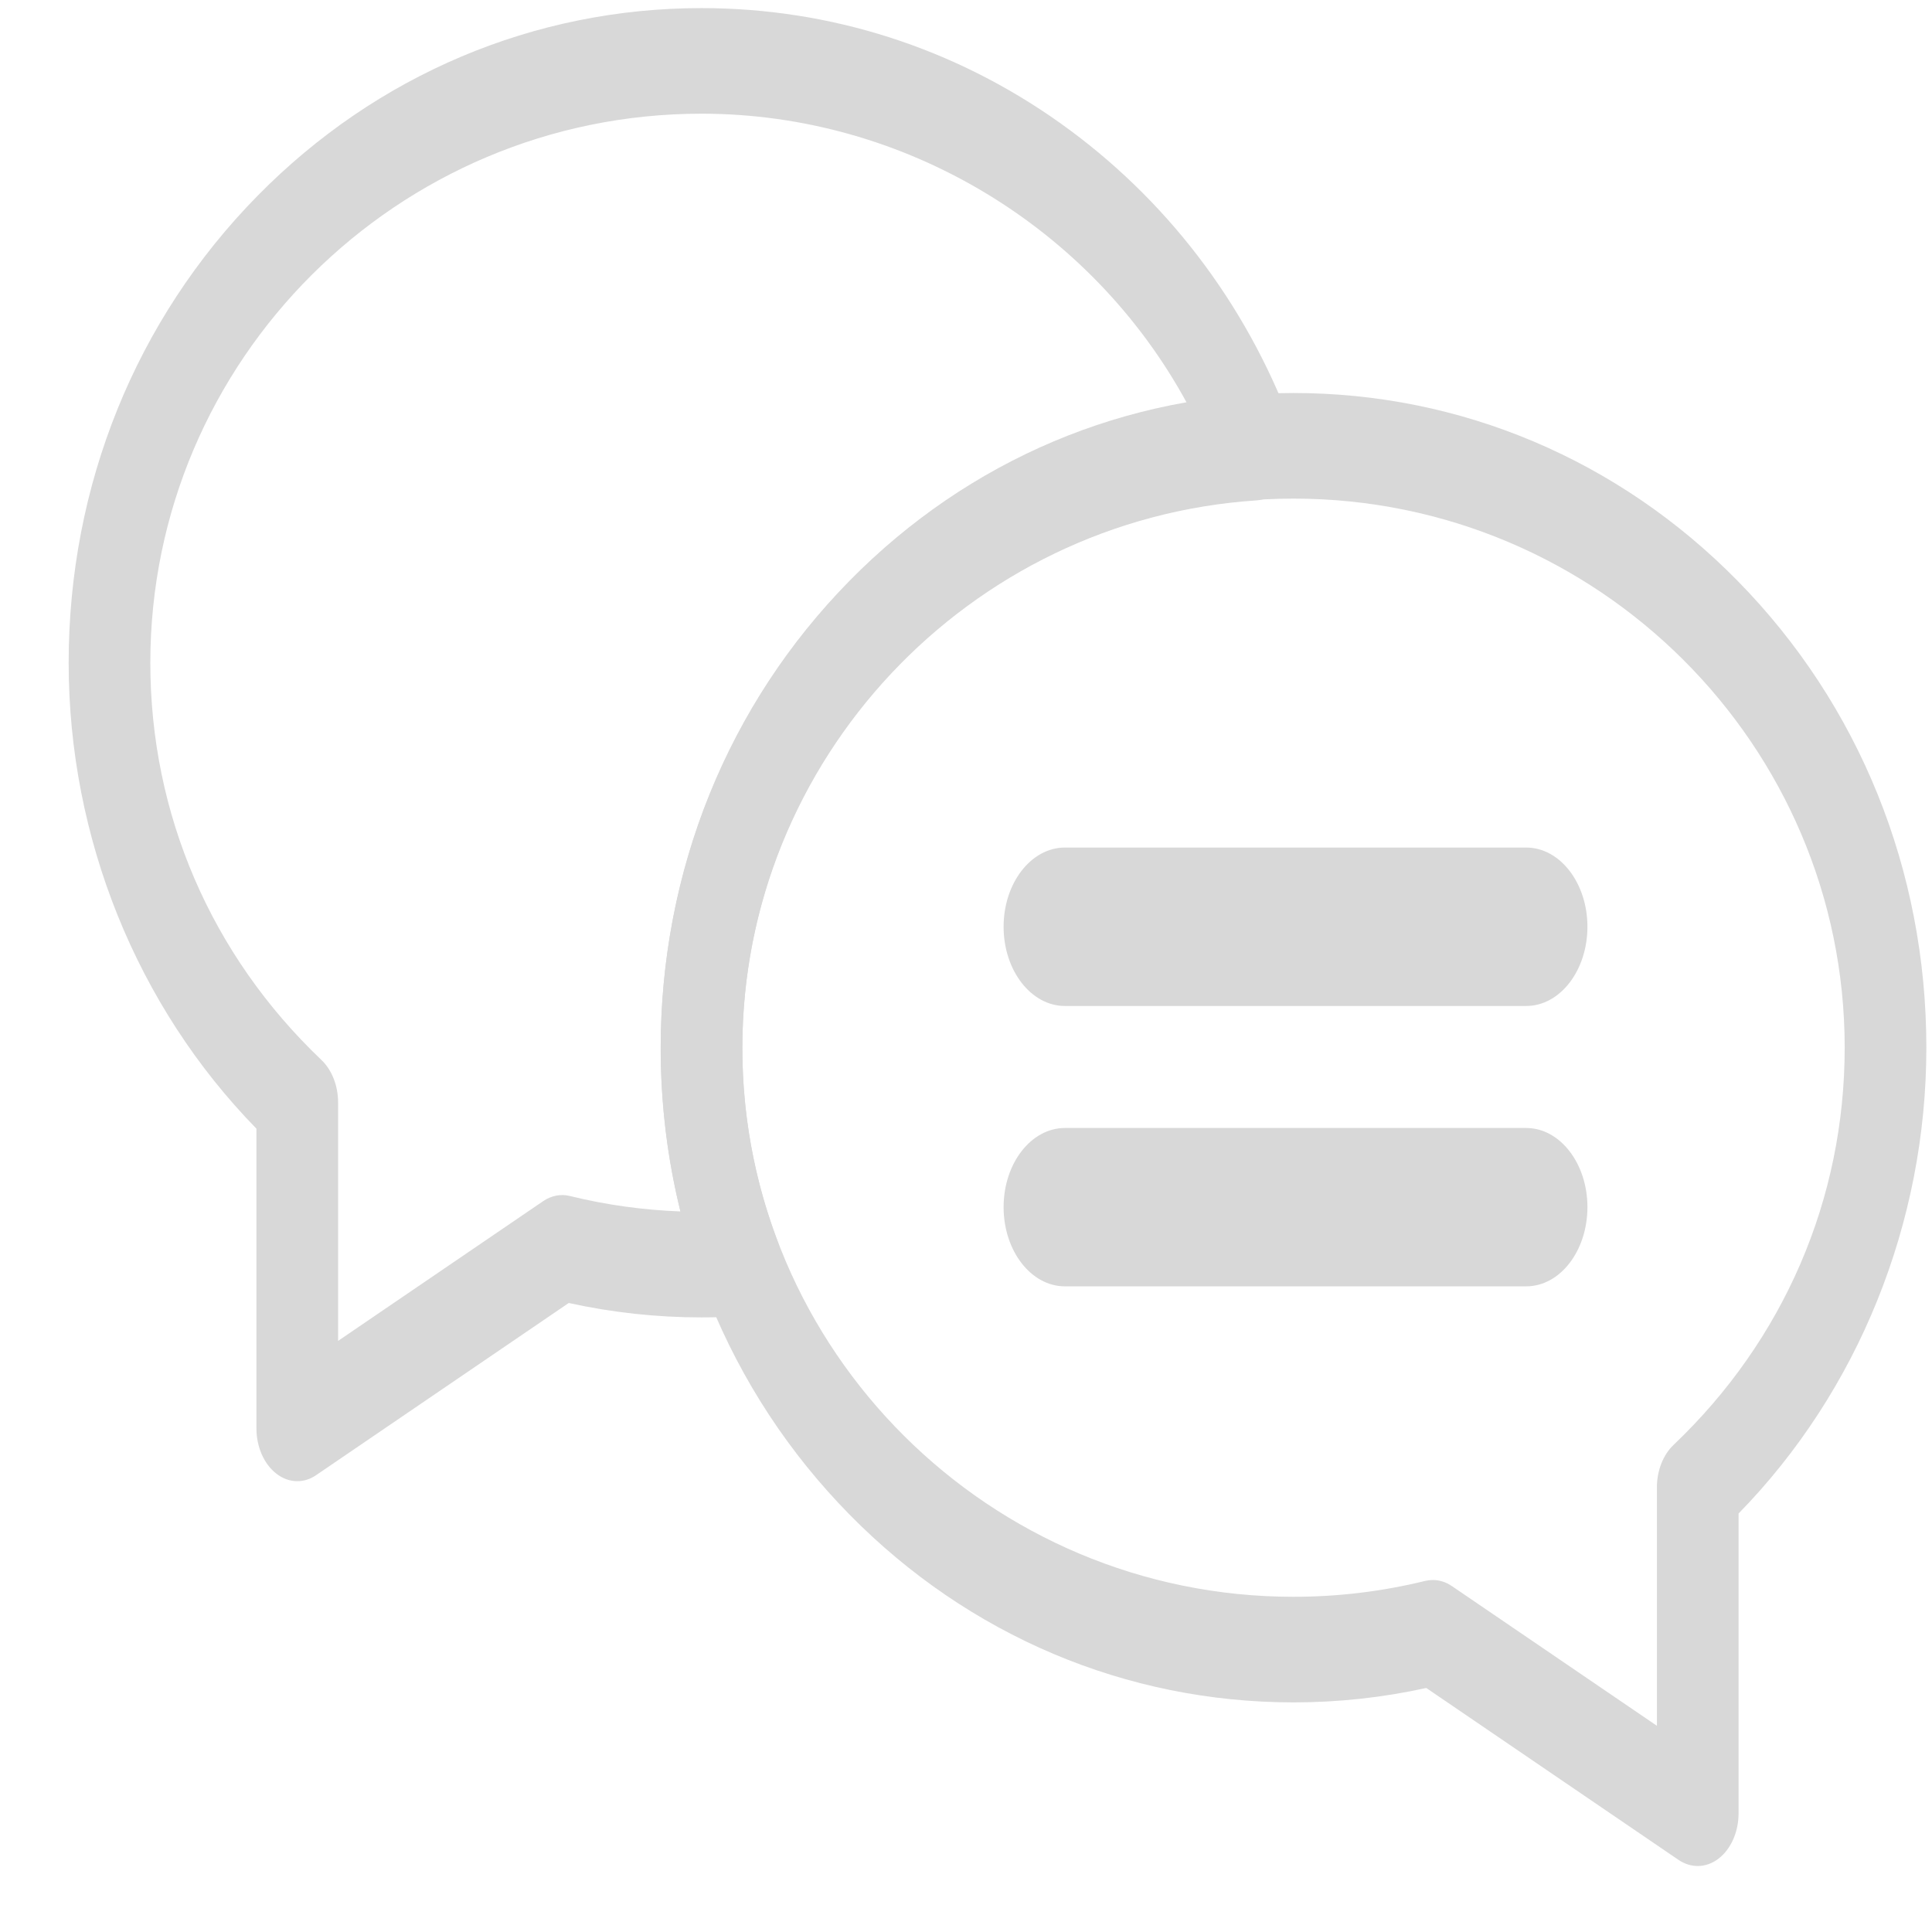 <svg width="26" height="26" viewBox="0 0 26 26" fill="none" xmlns="http://www.w3.org/2000/svg">
<path d="M22.847 25.112C22.759 25.112 22.672 25.085 22.591 25.031L19.194 22.716C18.609 22.845 18.009 22.91 17.409 22.91C15.158 22.91 13.037 22.013 11.435 20.385C9.795 18.718 8.892 16.485 8.892 14.099C8.892 11.713 9.795 9.481 11.435 7.814C13.036 6.186 15.157 5.289 17.408 5.289C19.658 5.289 21.78 6.186 23.381 7.814C25.021 9.481 25.924 11.713 25.924 14.099C25.924 16.455 25.007 18.721 23.397 20.368V24.402C23.397 24.651 23.296 24.881 23.131 25.01C23.044 25.078 22.946 25.112 22.847 25.112ZM19.283 21.263C19.372 21.263 19.46 21.291 19.539 21.345L22.298 23.225V20.017C22.298 19.791 22.381 19.579 22.522 19.445C24.007 18.032 24.825 16.134 24.825 14.099C24.825 10.025 21.498 6.71 17.408 6.71C13.318 6.71 9.99 10.025 9.99 14.099C9.99 18.174 13.318 21.489 17.408 21.489C18.006 21.489 18.602 21.417 19.18 21.275C19.215 21.267 19.249 21.263 19.283 21.263Z" fill="#D8D8D8"/>
<path d="M4.001 19.933C3.902 19.933 3.804 19.899 3.717 19.83C3.552 19.702 3.451 19.471 3.451 19.222V15.189C1.841 13.542 0.924 11.275 0.924 8.92C0.924 6.534 1.827 4.301 3.467 2.634C5.068 1.006 7.19 0.109 9.44 0.109C11.177 0.109 12.847 0.645 14.27 1.658C15.682 2.664 16.756 4.066 17.376 5.713C17.457 5.928 17.449 6.18 17.355 6.385C17.262 6.591 17.094 6.721 16.91 6.734C13.03 6.991 9.99 10.229 9.99 14.107C9.99 14.995 10.147 15.864 10.459 16.691C10.54 16.905 10.532 17.157 10.438 17.363C10.344 17.568 10.177 17.699 9.993 17.711C9.804 17.724 9.618 17.729 9.44 17.729C8.839 17.729 8.24 17.664 7.654 17.535L4.257 19.85C4.177 19.906 4.089 19.933 4.001 19.933ZM9.44 1.53C5.35 1.53 2.023 4.845 2.023 8.92C2.023 10.955 2.841 12.852 4.326 14.265C4.467 14.399 4.55 14.612 4.55 14.838V18.045L7.309 16.165C7.419 16.09 7.546 16.065 7.668 16.095C8.155 16.215 8.654 16.284 9.157 16.303C8.98 15.589 8.891 14.854 8.891 14.107C8.891 11.822 9.729 9.658 11.251 8.013C12.524 6.638 14.175 5.736 15.971 5.421C14.687 3.059 12.175 1.53 9.44 1.53Z" fill="#D8D8D8"/>
<path d="M20.539 13.538H14.331C13.876 13.538 13.506 13.06 13.506 12.472C13.506 11.884 13.876 11.406 14.331 11.406H20.539C20.994 11.406 21.363 11.884 21.363 12.472C21.363 13.06 20.994 13.538 20.539 13.538Z" fill="#D8D8D8"/>
<path d="M20.539 17.311H14.331C13.876 17.311 13.506 16.834 13.506 16.245C13.506 15.657 13.876 15.18 14.331 15.18H20.539C20.994 15.18 21.363 15.657 21.363 16.245C21.363 16.834 20.994 17.311 20.539 17.311Z" fill="#D8D8D8"/>
</svg>
